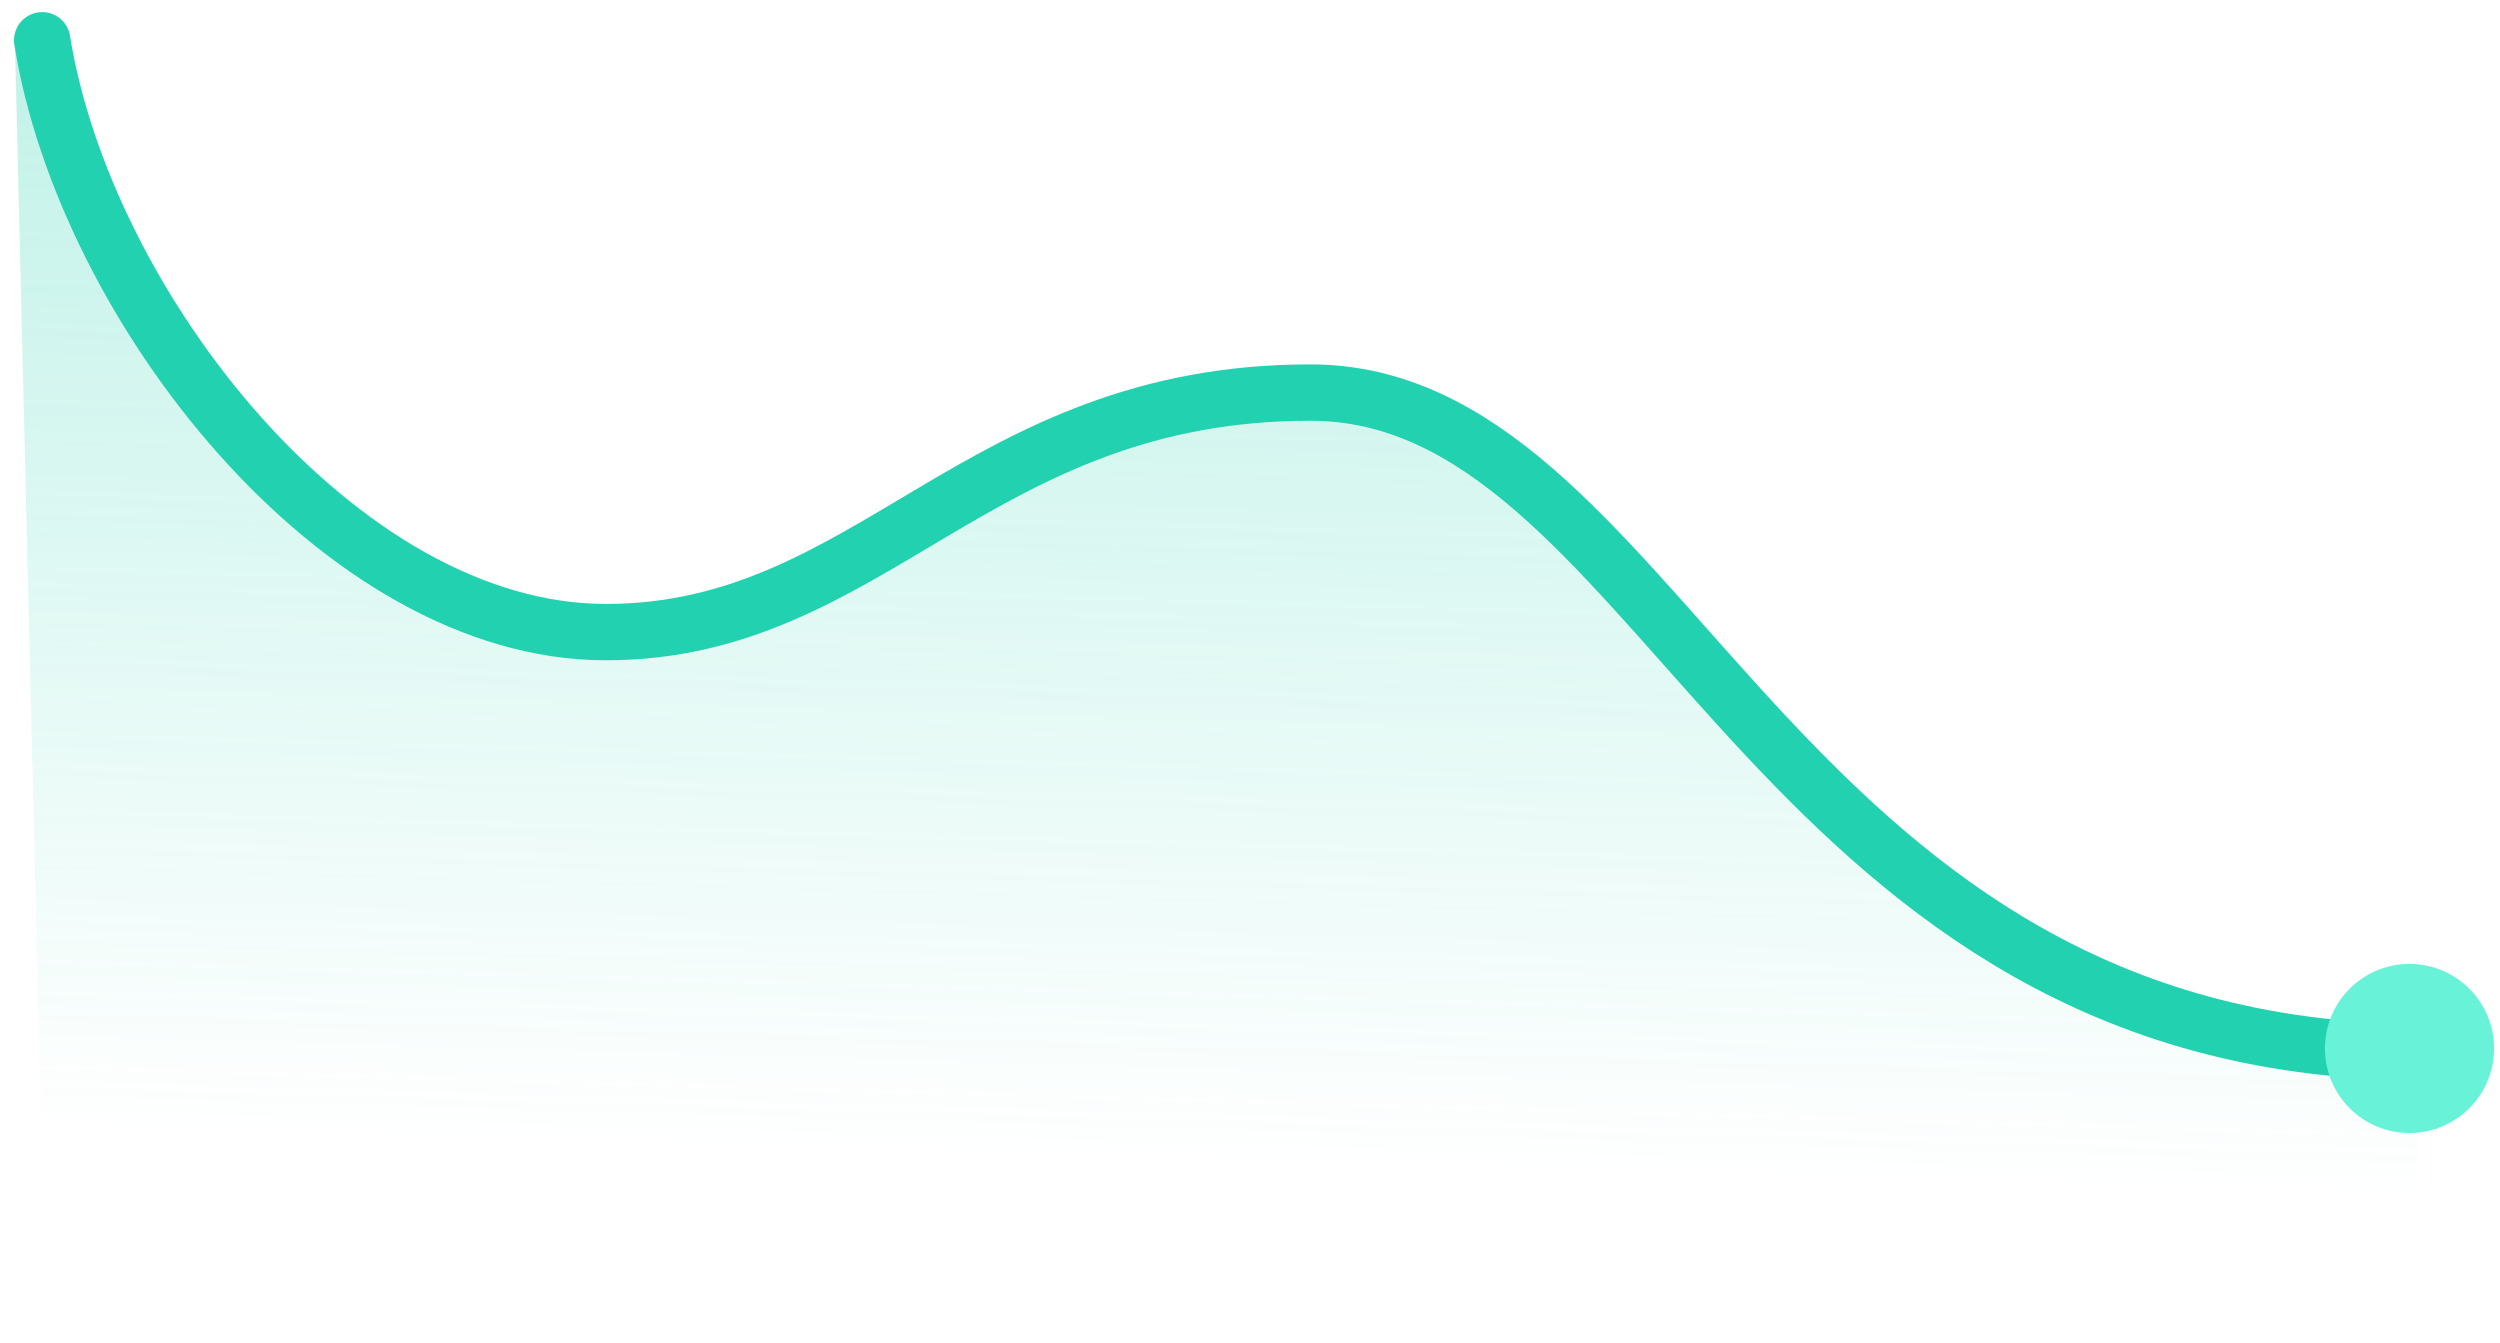 <?xml version="1.0" encoding="UTF-8"?>
<svg xmlns="http://www.w3.org/2000/svg" width="162" height="87" viewBox="0 0 162 87" fill="none">
  <path d="M0.966 2.748C0.962 2.666 0.96 2.585 0.96 2.507L0.966 2.748C1.375 11.386 23.183 39.13 37.939 39.672C56.56 40.356 64.3 25.811 87.059 25.811C93.93 25.811 99.328 29.657 107.483 39.672C126.845 63.452 147.96 68.301 156.602 69.112V86.493L2.733 86.493V75.624L0.966 2.748Z" fill="url(#paint0_linear_3523_1568)"></path>
  <path d="M2.733 2.61C5.491 19.851 22.016 40.961 39.257 40.961C56.499 40.961 63.257 25.438 84.913 25.438C106.982 25.438 114.073 65.265 152.694 68.023" stroke="#22D1AF" stroke-width="3.652" stroke-linecap="round"></path>
  <circle cx="156.135" cy="67.94" r="5.479" fill="#68F2D7"></circle>
  <defs>
    <linearGradient id="paint0_linear_3523_1568" x1="81.654" y1="0.66" x2="79.503" y2="75.665" gradientUnits="userSpaceOnUse">
      <stop stop-color="#22D1AF" stop-opacity="0.3"></stop>
      <stop offset="1" stop-color="#22D1AF" stop-opacity="0"></stop>
    </linearGradient>
  </defs>
</svg>
